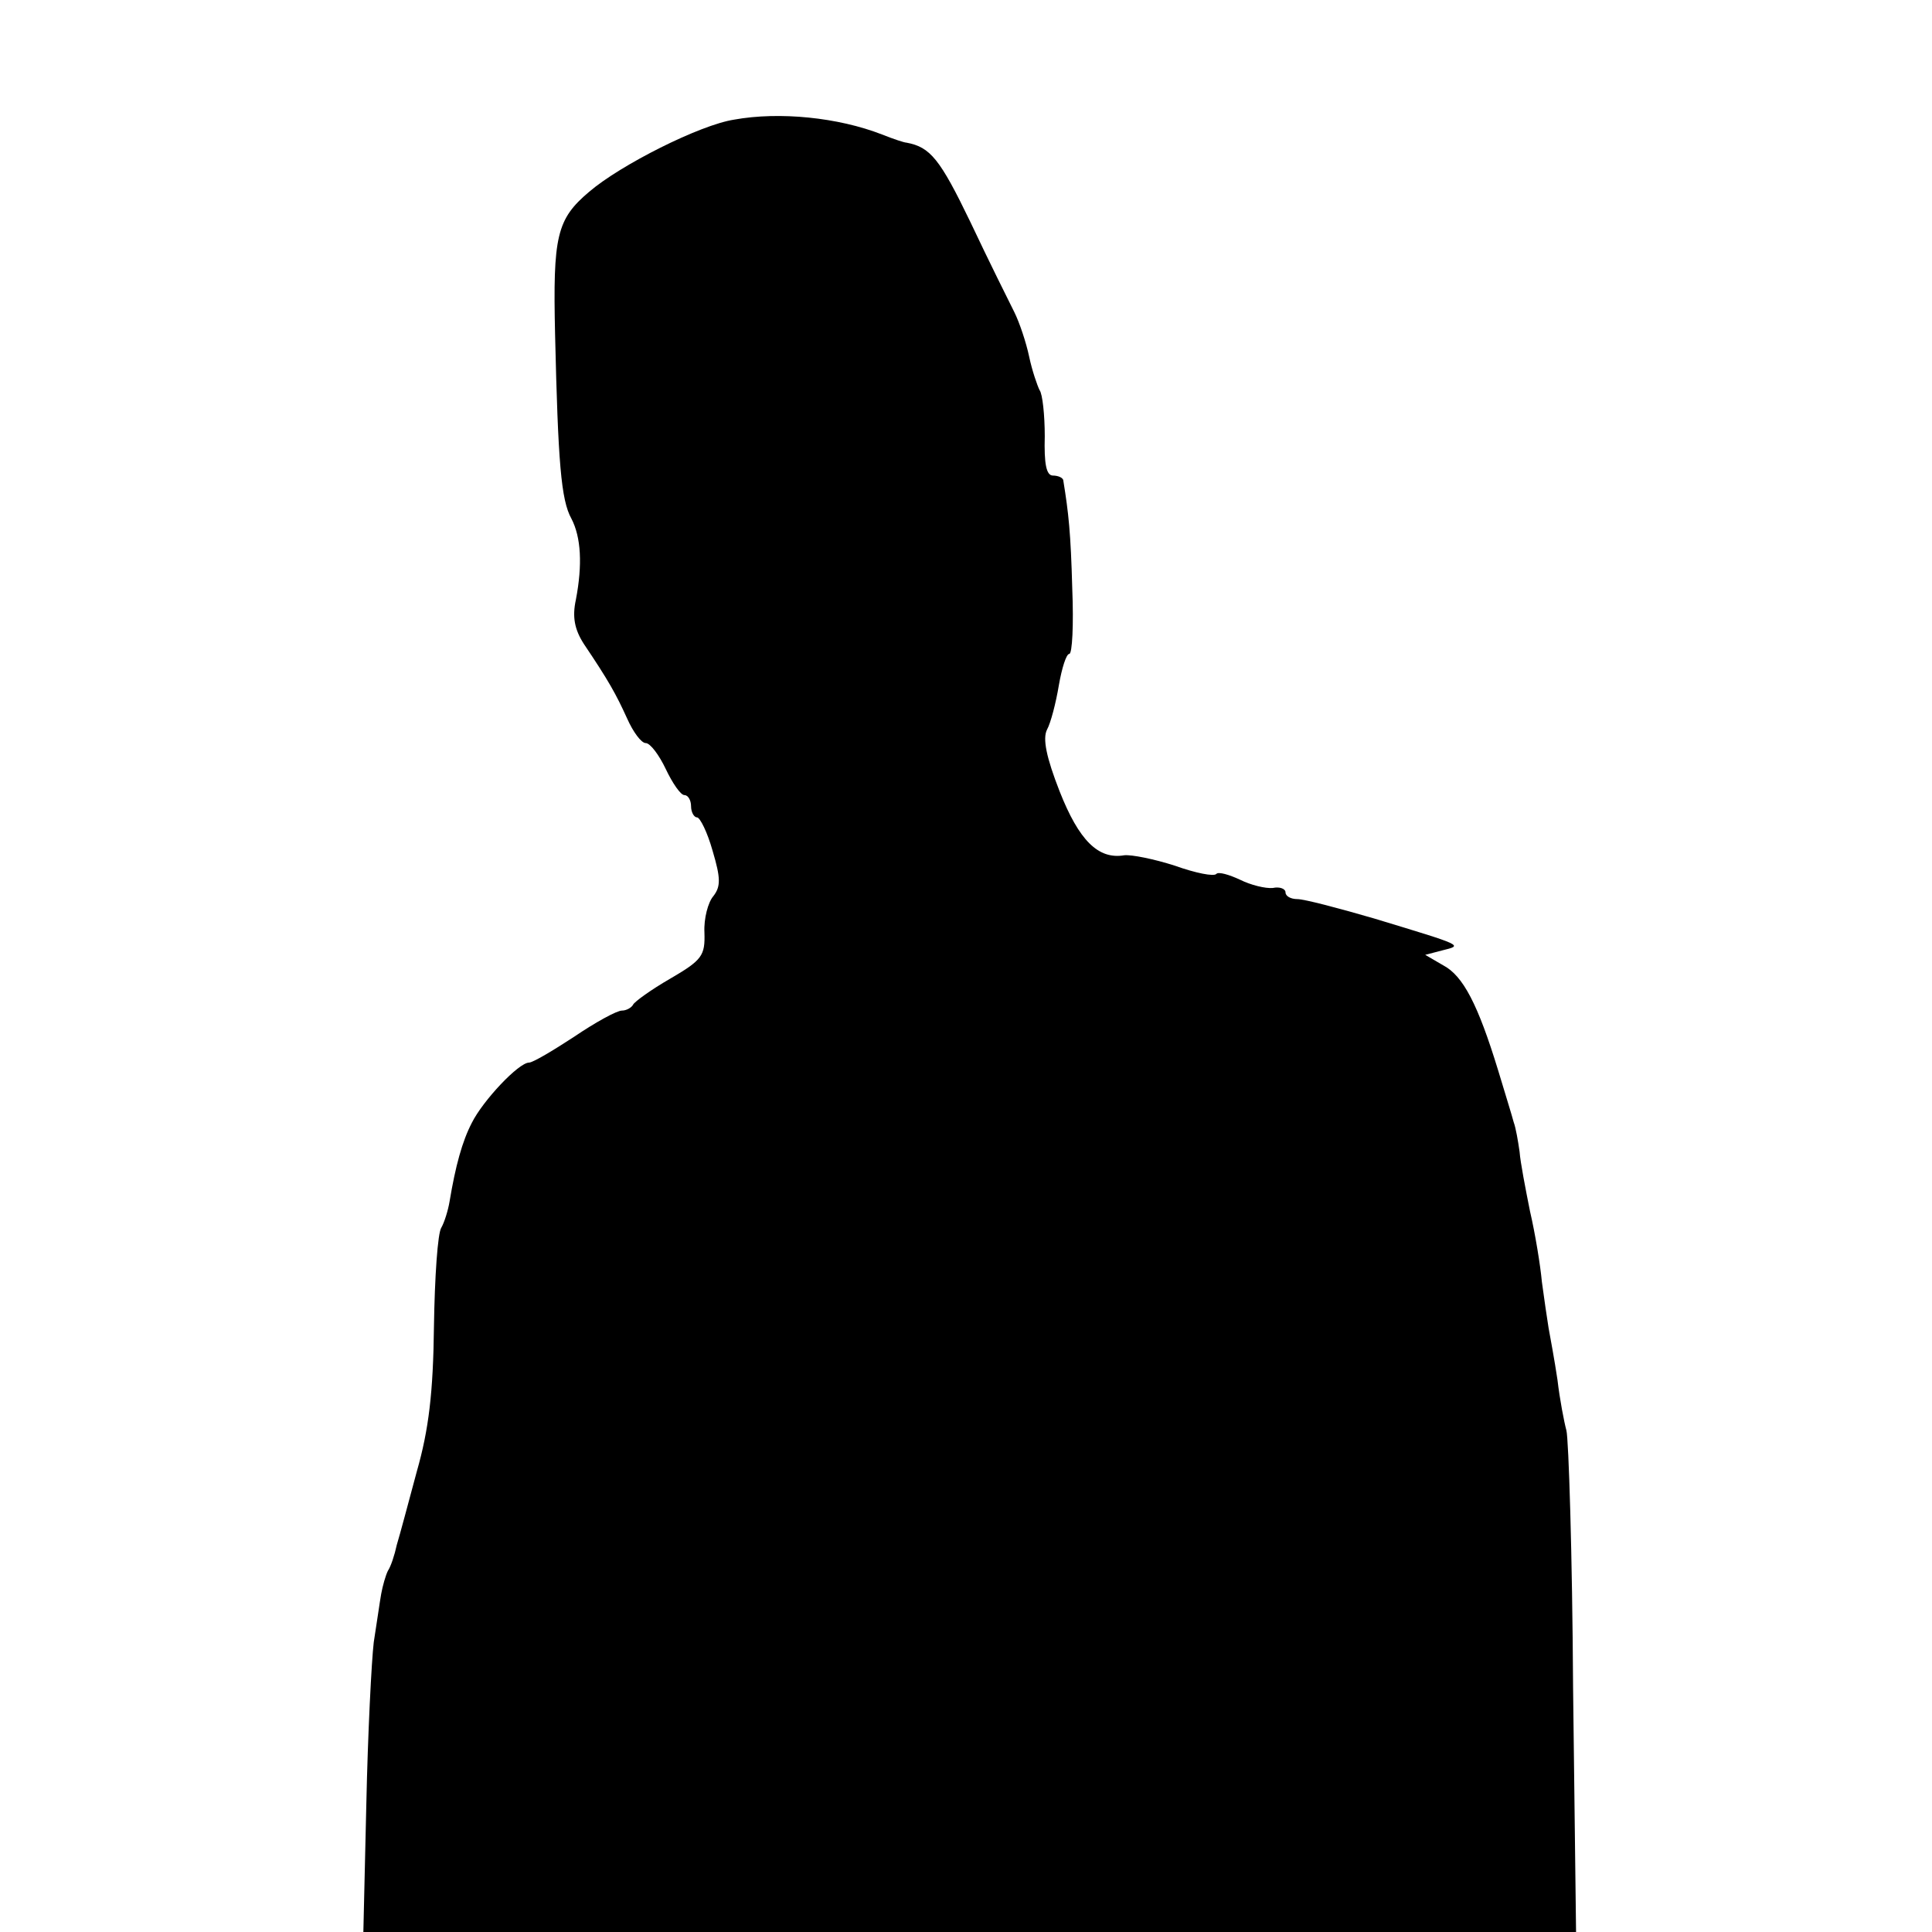 <?xml version="1.0" standalone="no"?>
<!DOCTYPE svg PUBLIC "-//W3C//DTD SVG 20010904//EN"
 "http://www.w3.org/TR/2001/REC-SVG-20010904/DTD/svg10.dtd">
<svg version="1.0" xmlns="http://www.w3.org/2000/svg"
 width="260pt" height="260pt" viewBox="0 0 260 260"
 preserveAspectRatio="xMidYMid meet">
<g transform="translate(0,260) scale(0.1,-0.1)"
fill="#000000" stroke="none">
<path d="M988 2439 c-46 -7 -153 -61 -195 -97 -44 -37 -49 -60 -46 -192 4
-172 8 -223 22 -248 13 -25 15 -62 6 -109 -5 -23 -2 -40 11 -60 33 -49 43 -67
58 -100 8 -18 19 -33 25 -33 6 0 18 -16 27 -35 9 -19 20 -35 25 -35 5 0 9 -7
9 -15 0 -8 4 -15 8 -15 4 0 14 -20 21 -45 11 -37 11 -48 1 -61 -7 -8 -13 -30
-12 -49 1 -31 -3 -37 -46 -62 -26 -15 -48 -31 -50 -35 -2 -4 -9 -8 -15 -8 -7
0 -36 -16 -64 -35 -29 -19 -56 -35 -61 -35 -14 0 -62 -51 -77 -81 -13 -25 -22
-58 -30 -106 -2 -12 -7 -28 -11 -35 -5 -7 -9 -67 -10 -133 -1 -89 -7 -139 -23
-195 -11 -41 -23 -86 -27 -99 -3 -14 -8 -29 -12 -35 -3 -6 -7 -20 -9 -31 -2
-11 -6 -40 -10 -65 -3 -25 -8 -123 -10 -218 l-4 -172 816 0 816 0 -4 328 c-1
180 -6 336 -9 347 -3 11 -9 42 -12 68 -4 27 -10 59 -12 70 -2 12 -6 40 -9 62
-2 22 -9 65 -16 95 -6 30 -13 66 -14 80 -2 14 -5 32 -8 40 -2 8 -12 40 -21 70
-27 88 -47 127 -74 141 l-24 14 23 6 c28 7 30 6 -92 43 -48 14 -94 26 -103 26
-9 0 -16 4 -16 9 0 5 -8 8 -17 6 -10 -1 -30 4 -44 11 -15 7 -29 11 -32 8 -3
-4 -28 1 -56 11 -28 9 -58 15 -68 14 -35 -6 -61 20 -87 86 -18 46 -23 71 -17
83 5 9 12 36 16 60 4 23 10 42 14 42 4 0 6 39 4 88 -2 75 -5 102 -12 145 0 4
-7 7 -14 7 -9 0 -12 16 -11 53 0 28 -3 57 -7 62 -3 6 -10 26 -14 45 -4 19 -13
46 -20 60 -7 14 -34 68 -59 121 -41 85 -54 101 -86 107 -3 0 -18 5 -33 11 -59
23 -138 31 -199 20z"/>
</g>
</svg>
